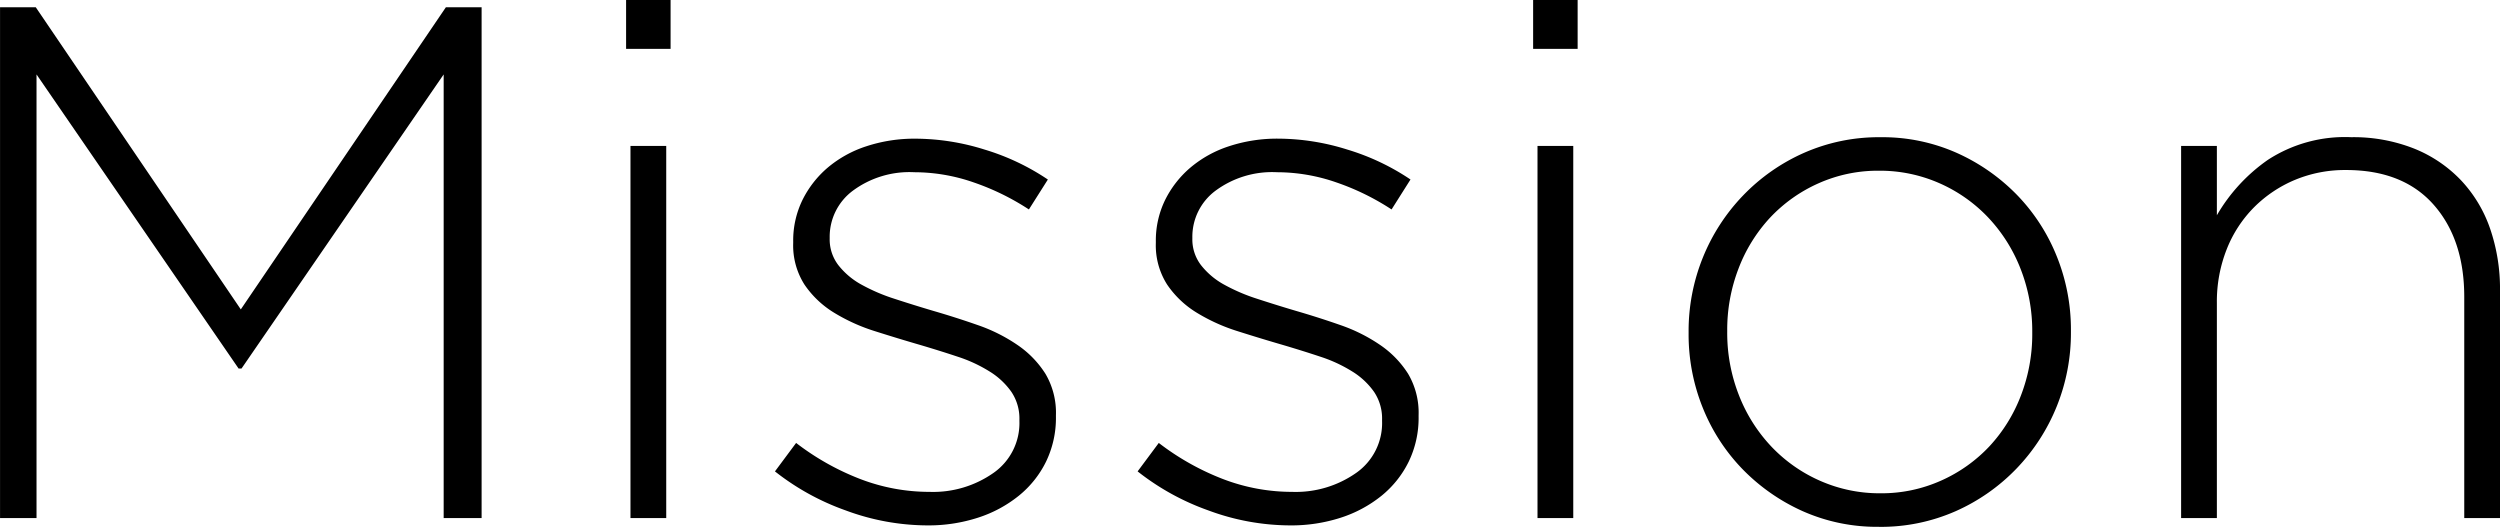 <svg xmlns="http://www.w3.org/2000/svg" width="253.524" height="53.428" viewBox="0 0 253.524 53.428">
  <path id="パス_203" data-name="パス 203" d="M7.7-51.8h3.626L32.116-21.164,52.91-51.8h3.626V0H52.688V-44.992L32.19-15.17h-.3L11.4-44.992V0H7.7ZM71.632-37.74h3.626V0H71.632Zm-.444-14.8H75.7v4.958H71.188ZM101.75.74A23.968,23.968,0,0,1,93.462-.777a25.1,25.1,0,0,1-7.178-3.959L88.43-7.622a25.963,25.963,0,0,0,6.512,3.663,19.611,19.611,0,0,0,7.03,1.3,10.66,10.66,0,0,0,6.475-1.924,6.165,6.165,0,0,0,2.627-5.254V-9.99a4.841,4.841,0,0,0-.814-2.812,7.5,7.5,0,0,0-2.22-2.072,14.548,14.548,0,0,0-3.182-1.48q-1.776-.592-3.774-1.184-2.294-.666-4.625-1.406a18.55,18.55,0,0,1-4.181-1.887,9.751,9.751,0,0,1-3-2.849A7.379,7.379,0,0,1,88.134-27.9v-.148a9.37,9.37,0,0,1,.925-4.181,10.315,10.315,0,0,1,2.553-3.293A11.631,11.631,0,0,1,95.534-37.7a15.6,15.6,0,0,1,5.032-.777,23.606,23.606,0,0,1,6.993,1.11,23.6,23.6,0,0,1,6.4,3.034L112.036-31.3a25,25,0,0,0-5.587-2.738,18.352,18.352,0,0,0-6.031-1.036,9.646,9.646,0,0,0-6.253,1.887,5.815,5.815,0,0,0-2.331,4.7v.148a4.284,4.284,0,0,0,.888,2.7,7.647,7.647,0,0,0,2.331,1.961,18.66,18.66,0,0,0,3.367,1.443q1.924.629,3.922,1.221,2.294.666,4.514,1.443a16.82,16.82,0,0,1,4,2,10.029,10.029,0,0,1,2.849,2.923,7.763,7.763,0,0,1,1.073,4.218v.148a10.188,10.188,0,0,1-1,4.551A10.258,10.258,0,0,1,111-2.257a12.854,12.854,0,0,1-4.144,2.22A16.283,16.283,0,0,1,101.75.74Zm36.778,0A23.968,23.968,0,0,1,130.24-.777a25.1,25.1,0,0,1-7.178-3.959l2.146-2.886a25.964,25.964,0,0,0,6.512,3.663,19.611,19.611,0,0,0,7.03,1.3,10.66,10.66,0,0,0,6.475-1.924,6.165,6.165,0,0,0,2.627-5.254V-9.99a4.841,4.841,0,0,0-.814-2.812,7.5,7.5,0,0,0-2.22-2.072,14.548,14.548,0,0,0-3.182-1.48q-1.776-.592-3.774-1.184-2.294-.666-4.625-1.406a18.55,18.55,0,0,1-4.181-1.887,9.751,9.751,0,0,1-3-2.849,7.379,7.379,0,0,1-1.147-4.218v-.148a9.37,9.37,0,0,1,.925-4.181,10.315,10.315,0,0,1,2.553-3.293,11.631,11.631,0,0,1,3.922-2.183,15.6,15.6,0,0,1,5.032-.777,23.606,23.606,0,0,1,6.993,1.11,23.6,23.6,0,0,1,6.4,3.034L148.814-31.3a25,25,0,0,0-5.587-2.738,18.352,18.352,0,0,0-6.031-1.036,9.646,9.646,0,0,0-6.253,1.887,5.815,5.815,0,0,0-2.331,4.7v.148a4.284,4.284,0,0,0,.888,2.7,7.647,7.647,0,0,0,2.331,1.961,18.66,18.66,0,0,0,3.367,1.443q1.924.629,3.922,1.221,2.294.666,4.514,1.443a16.82,16.82,0,0,1,4,2,10.029,10.029,0,0,1,2.849,2.923,7.763,7.763,0,0,1,1.073,4.218v.148a10.189,10.189,0,0,1-1,4.551,10.258,10.258,0,0,1-2.775,3.478,12.854,12.854,0,0,1-4.144,2.22A16.284,16.284,0,0,1,138.528.74Zm25.086-38.48h3.626V0h-3.626Zm-.444-14.8h4.514v4.958H163.17ZM198.394-2.516a14.755,14.755,0,0,0,6.179-1.3,15.183,15.183,0,0,0,4.884-3.478,15.853,15.853,0,0,0,3.182-5.143,17.255,17.255,0,0,0,1.147-6.29v-.148a17.262,17.262,0,0,0-1.184-6.4,16.046,16.046,0,0,0-3.293-5.217,15.276,15.276,0,0,0-4.958-3.478,14.944,14.944,0,0,0-6.1-1.258,14.755,14.755,0,0,0-6.179,1.295,15.183,15.183,0,0,0-4.884,3.478A15.853,15.853,0,0,0,184-25.308a17.255,17.255,0,0,0-1.147,6.29v.148a17.262,17.262,0,0,0,1.184,6.4,16.046,16.046,0,0,0,3.293,5.217,15.276,15.276,0,0,0,4.958,3.478A14.944,14.944,0,0,0,198.394-2.516Zm-.148,3.4A18.535,18.535,0,0,1,190.513-.7a19.822,19.822,0,0,1-6.1-4.255,19.17,19.17,0,0,1-4.033-6.216,19.861,19.861,0,0,1-1.443-7.548v-.148a19.861,19.861,0,0,1,1.443-7.548,19.719,19.719,0,0,1,4.07-6.29,19.542,19.542,0,0,1,6.179-4.329,18.789,18.789,0,0,1,7.77-1.591,18.535,18.535,0,0,1,7.733,1.591,19.822,19.822,0,0,1,6.1,4.255,19.17,19.17,0,0,1,4.033,6.216,19.861,19.861,0,0,1,1.443,7.548v.148a19.861,19.861,0,0,1-1.443,7.548,19.72,19.72,0,0,1-4.07,6.29A19.542,19.542,0,0,1,206.016-.7,18.789,18.789,0,0,1,198.246.888ZM228.882-37.74h3.626v7.03a17.591,17.591,0,0,1,5.18-5.624,14.328,14.328,0,0,1,8.436-2.294,16.724,16.724,0,0,1,6.364,1.147,13.487,13.487,0,0,1,4.773,3.219,13.612,13.612,0,0,1,2.96,4.921,18.784,18.784,0,0,1,1,6.253V0h-3.626V-22.422q0-5.846-3.108-9.361t-8.88-3.515a13.192,13.192,0,0,0-5.18,1,12.877,12.877,0,0,0-4.144,2.775,12.594,12.594,0,0,0-2.775,4.255,14.421,14.421,0,0,0-1,5.439V0h-3.626Z" transform="translate(-7.696 52.54)"/>
</svg>
